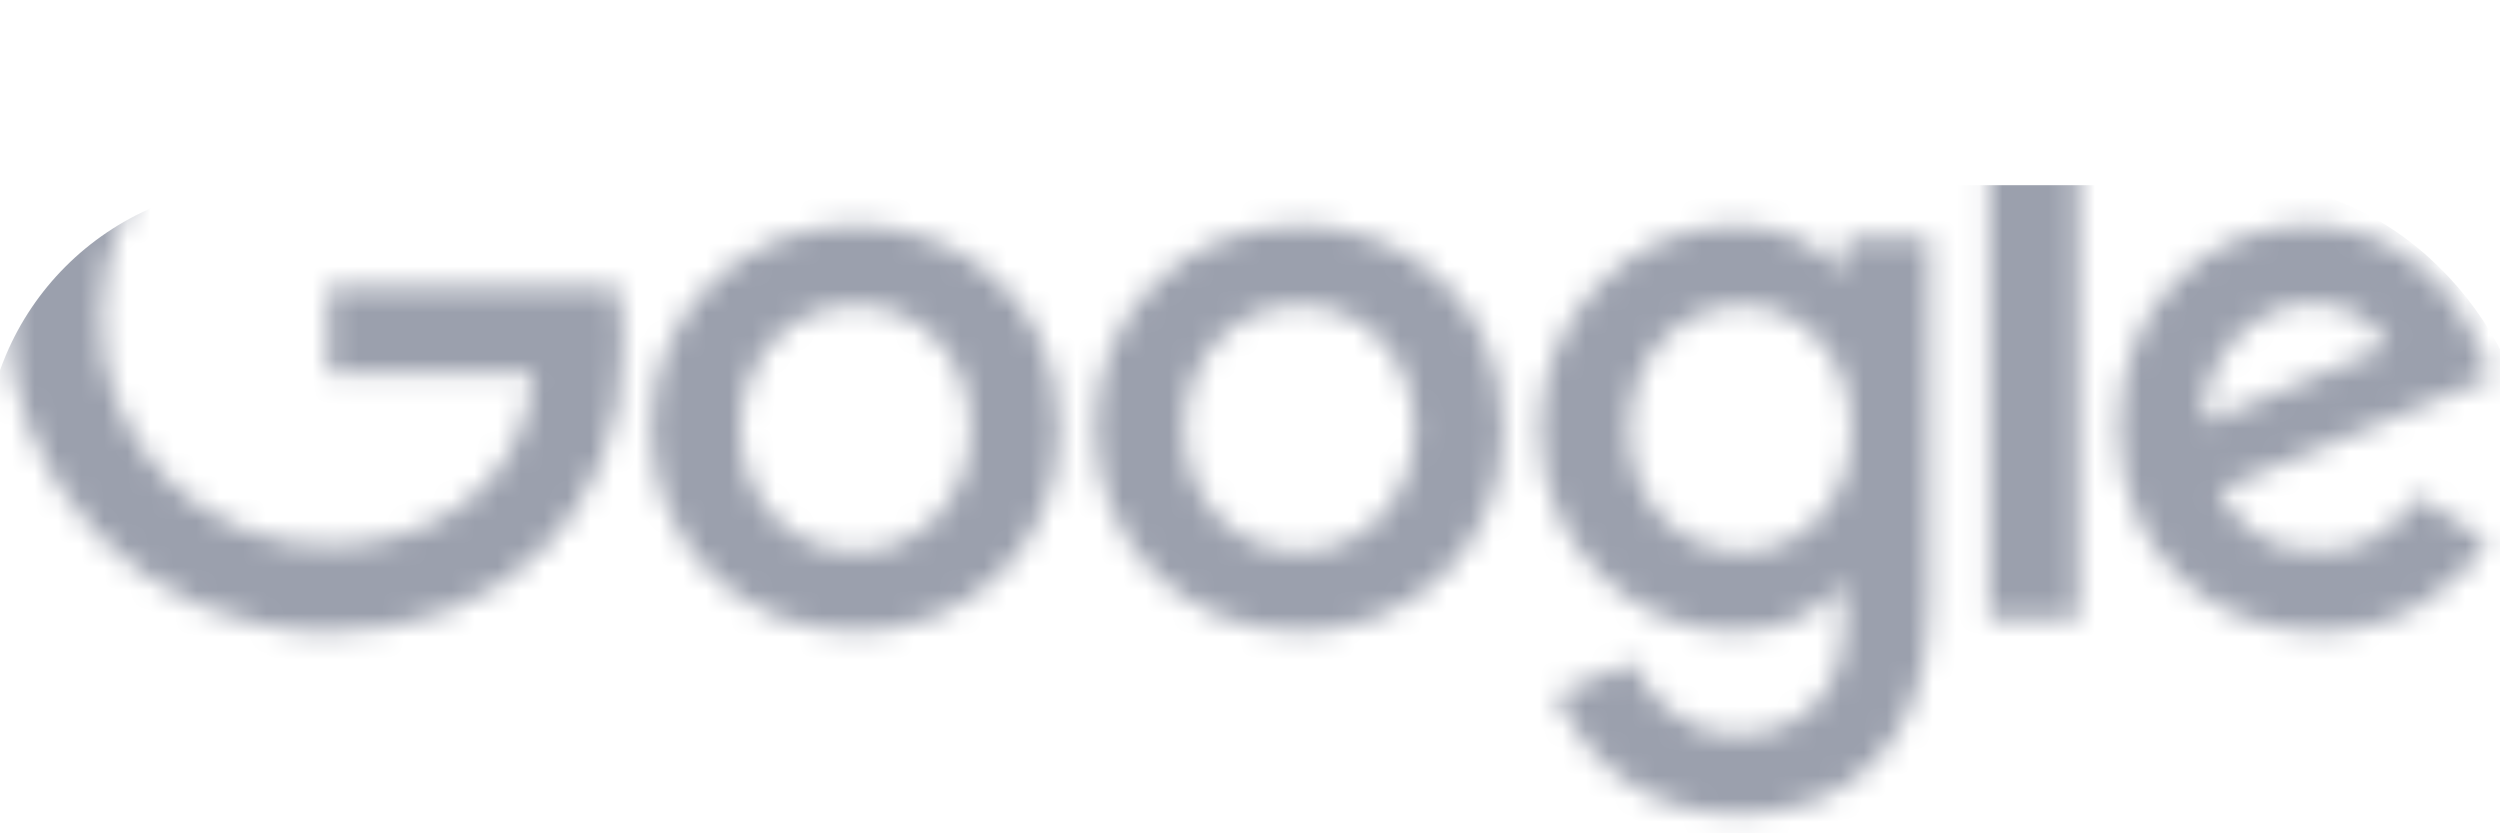 <svg width="108" height="36" viewBox="0 0 108 36" fill="none" xmlns="http://www.w3.org/2000/svg">
<mask id="mask0_3485_5673" style="mask-type:alpha" maskUnits="userSpaceOnUse" x="0" y="0" width="108" height="36">
<path fill-rule="evenodd" clip-rule="evenodd" d="M14.18 12.424H26.696C26.696 12.424 26.923 13.326 26.923 14.888C26.923 22.29 21.574 27.296 14.267 27.296C5.96 27.296 0.317 20.541 0.317 13.614C0.317 6.545 6.316 0 14.071 0C20.161 0 23.501 3.717 23.501 3.717L20.901 6.411C20.901 6.411 18.419 3.726 14.207 3.726C8.747 3.726 4.393 8.056 4.393 13.68C4.376 14.976 4.617 16.263 5.102 17.465C5.588 18.667 6.308 19.76 7.22 20.681C8.133 21.602 9.219 22.332 10.417 22.828C11.615 23.324 12.899 23.577 14.195 23.571C18.287 23.571 22.62 21.339 23.06 16.139H14.18V12.424ZM28.138 18.433C28.138 13.75 31.82 9.733 36.958 9.733V9.732C41.181 9.732 45.761 12.735 45.761 18.535C45.761 23.605 41.824 27.278 37.018 27.278C31.708 27.278 28.138 23.187 28.138 18.433ZM41.928 18.513C41.928 15.224 39.536 13.181 37.012 13.179C34.174 13.181 31.996 15.448 31.996 18.487C31.996 21.593 34.196 23.835 36.996 23.835C39.544 23.835 41.928 21.733 41.928 18.513ZM56.137 9.733C50.999 9.733 47.317 13.75 47.317 18.433C47.317 23.187 50.887 27.278 56.197 27.278C61.003 27.278 64.94 23.605 64.94 18.535C64.94 12.735 60.36 9.732 56.137 9.732V9.733ZM56.191 13.179C58.716 13.181 61.107 15.224 61.107 18.513C61.107 21.733 58.723 23.835 56.175 23.835C53.375 23.835 51.175 21.593 51.175 18.487C51.175 15.448 53.353 13.181 56.191 13.179ZM66.528 18.509C66.528 13.873 70.234 9.743 74.95 9.743H74.952C77.004 9.743 78.552 10.536 79.682 11.756V10.27H83.346V26.026C83.346 32.22 79.784 35.173 75.084 35.173C70.788 35.173 68.38 32.536 67.184 30.006L70.556 28.606C71.032 29.736 72.376 31.729 75.056 31.729C77.83 31.729 79.668 29.916 79.668 26.889V25.159C78.698 26.298 77.368 27.291 74.868 27.291C70.825 27.291 66.528 23.789 66.528 18.509ZM79.976 18.528C79.976 15.157 77.602 13.183 75.29 13.183V13.182C72.816 13.182 70.386 15.192 70.386 18.56C70.386 21.803 72.725 23.843 75.239 23.843C77.606 23.843 79.976 21.955 79.976 18.528ZM99.723 9.722C95.275 9.722 91.54 13.262 91.54 18.482C91.54 24.008 95.703 27.285 100.14 27.285C103.852 27.285 106.14 25.255 107.49 23.435L104.457 21.417C103.67 22.637 102.354 23.832 100.159 23.832C97.693 23.832 96.559 22.482 95.856 21.172L107.619 16.292L107.019 14.862C105.883 12.062 103.232 9.722 99.724 9.722H99.723ZM99.876 13.096C101.479 13.096 102.632 13.948 103.122 14.97L95.266 18.253C94.926 15.711 97.336 13.096 99.866 13.096H99.876ZM89.787 26.765H85.923V0.908H89.787V26.765Z" fill="#9BA0AD"/>
</mask>
<g mask="url(#mask0_3485_5673)">
<g filter="url(#filter0_d_3485_5673)">
<rect x="-0.683" y="-38" width="110" height="112" rx="12" fill="#9BA0AD"/>
</g>
</g>
<defs>
<filter id="filter0_d_3485_5673" x="-90.683" y="-82" width="290" height="292" filterUnits="userSpaceOnUse" color-interpolation-filters="sRGB">
<feFlood flood-opacity="0" result="BackgroundImageFix"/>
<feColorMatrix in="SourceAlpha" type="matrix" values="0 0 0 0 0 0 0 0 0 0 0 0 0 0 0 0 0 0 127 0" result="hardAlpha"/>
<feOffset dy="46"/>
<feGaussianBlur stdDeviation="45"/>
<feComposite in2="hardAlpha" operator="out"/>
<feColorMatrix type="matrix" values="0 0 0 0 0.337 0 0 0 0 0.365 0 0 0 0 0.522 0 0 0 0.2 0"/>
<feBlend mode="normal" in2="BackgroundImageFix" result="effect1_dropShadow_3485_5673"/>
<feBlend mode="normal" in="SourceGraphic" in2="effect1_dropShadow_3485_5673" result="shape"/>
</filter>
</defs>
</svg>
